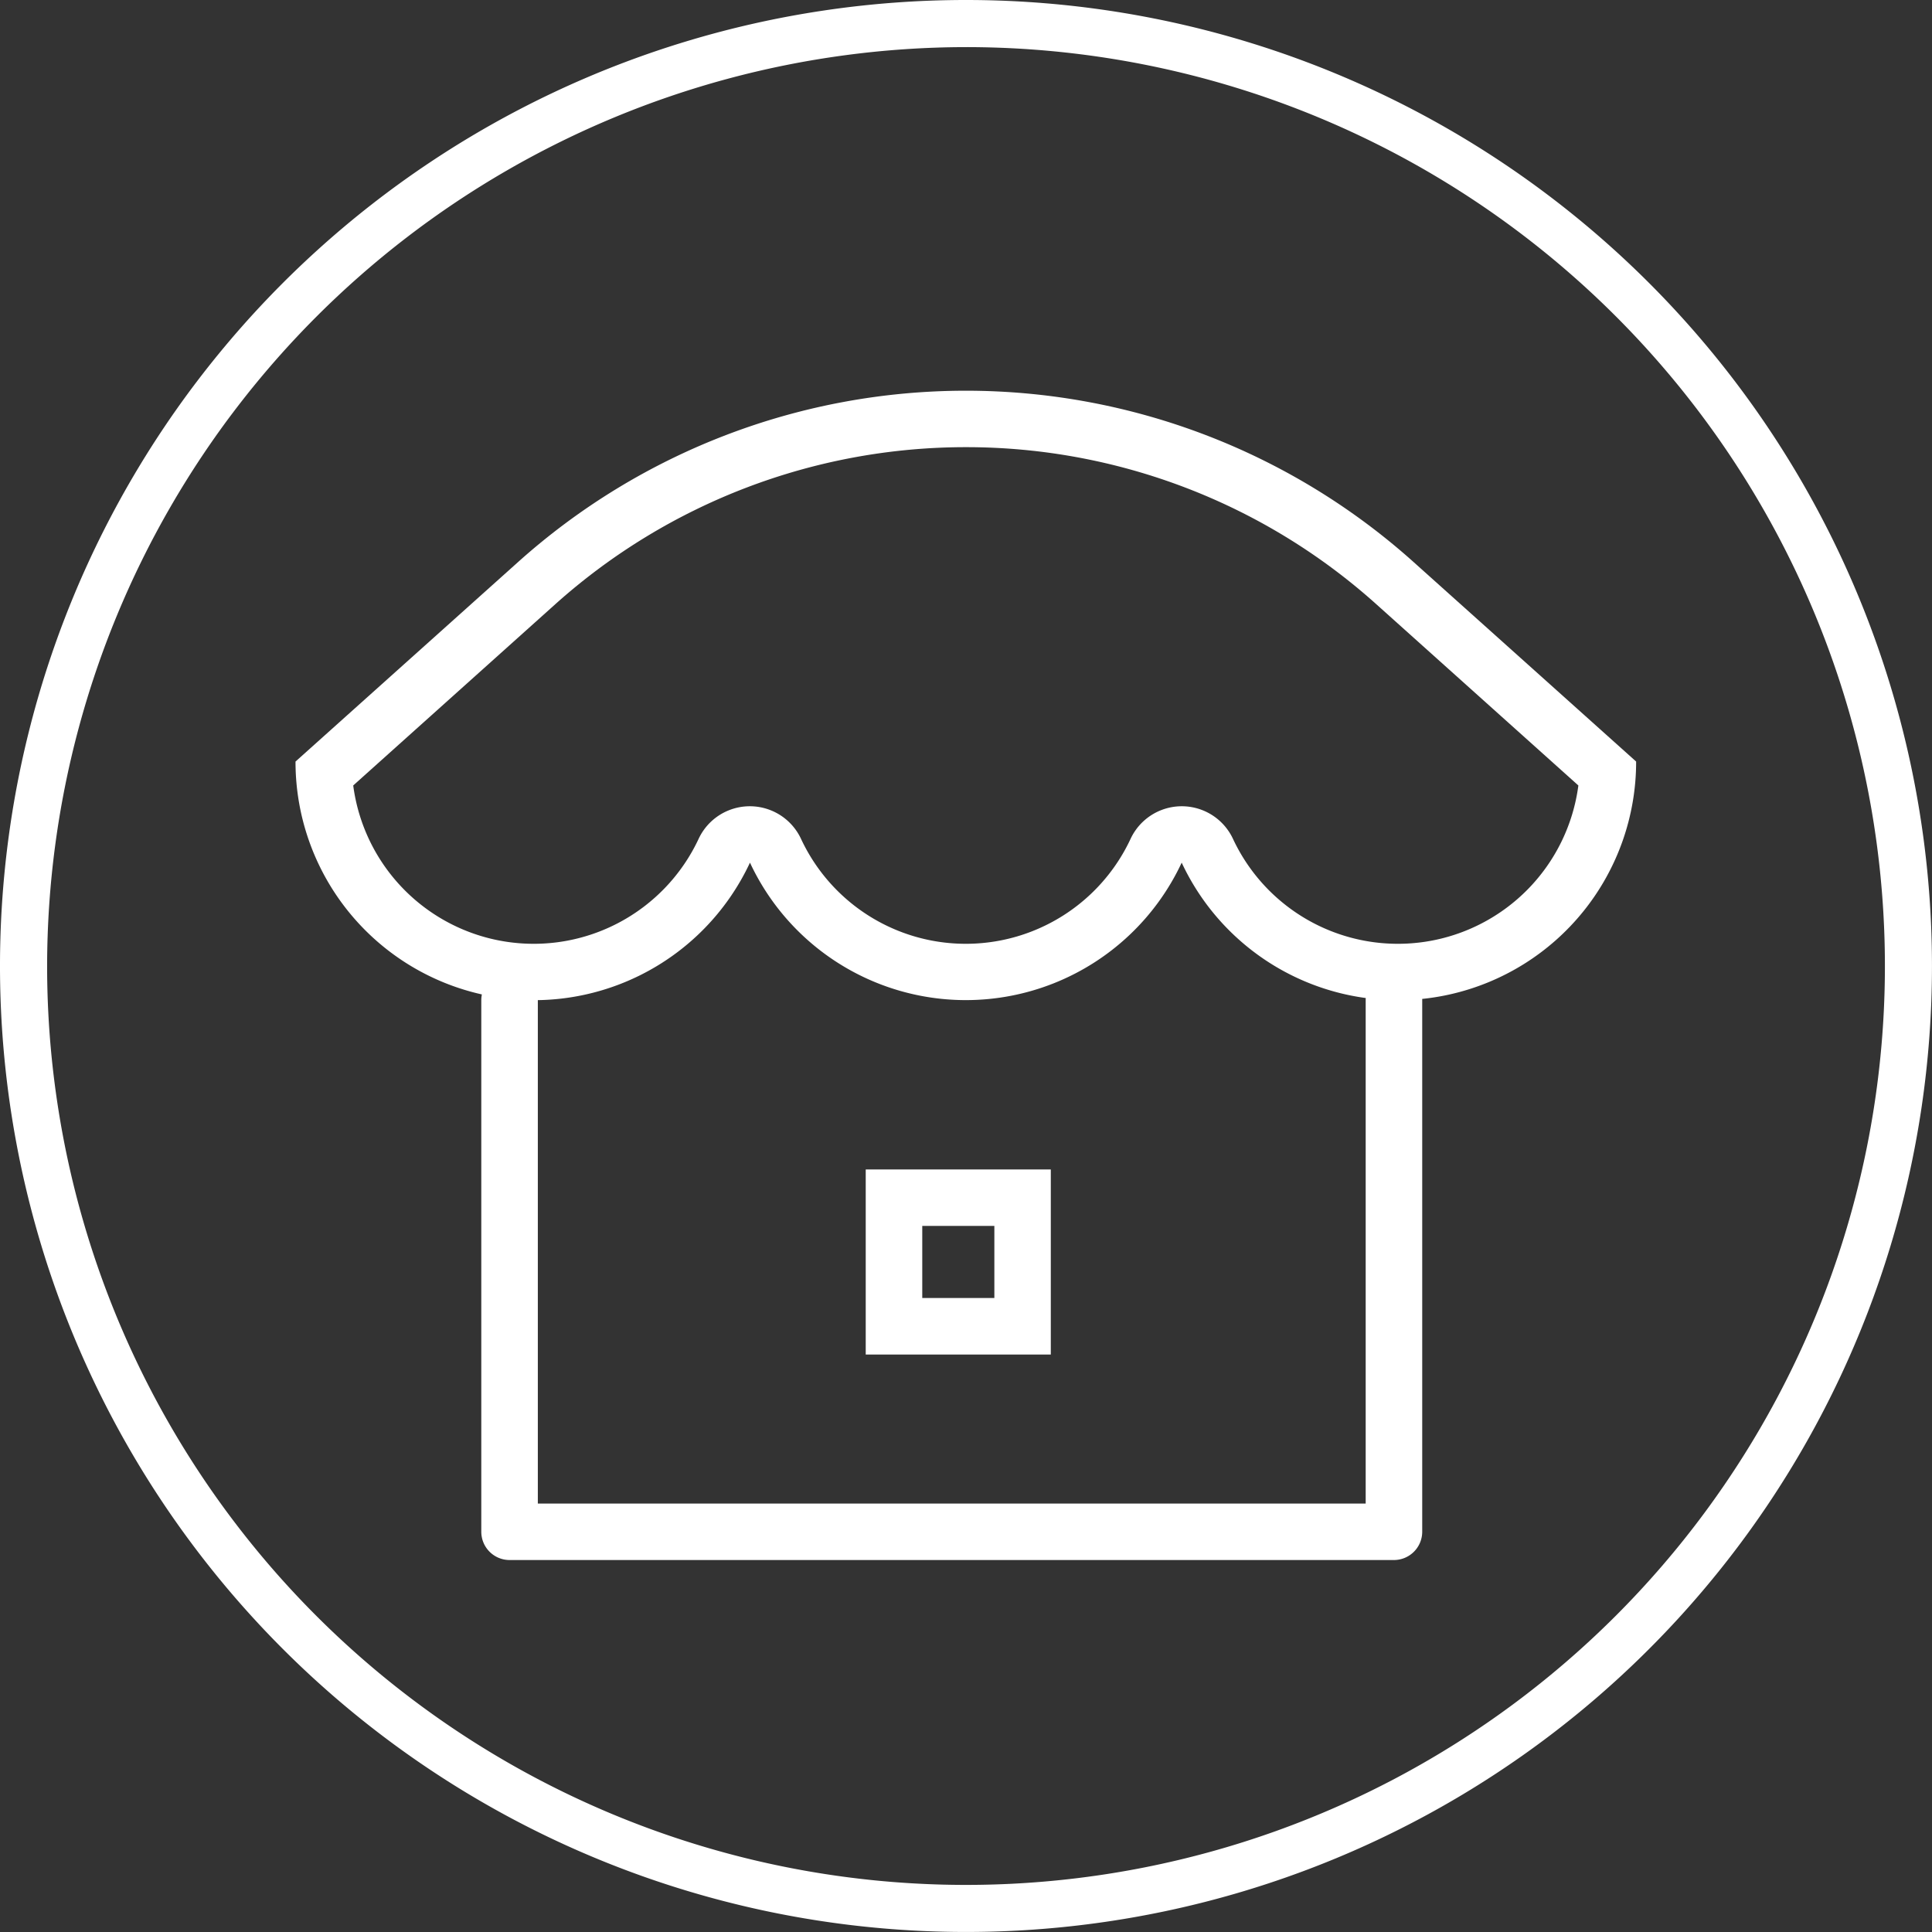<svg id="Icons-08" xmlns="http://www.w3.org/2000/svg" width="66.057" height="66.057" viewBox="0 0 66.057 66.057">
  <rect x="0" y="0" width="66.057" height="66.057" fill="#333333" stroke="none"/>
  <path id="Trazado_31" data-name="Trazado 31" d="M145.288,113.651a31.418,31.418,0,1,1-31.417,31.419,31.452,31.452,0,0,1,31.417-31.419m0-1.611a33.028,33.028,0,1,0,33.028,33.028,33.029,33.029,0,0,0-33.028-33.028Z" transform="translate(-112.26 -112.04)" fill="#fff"/>
  <g id="Grupo_104" data-name="Grupo 104" transform="translate(10.108 13.359)">
    <g id="Grupo_103" data-name="Grupo 103">
      <path id="Trazado_32" data-name="Trazado 32" d="M193.231,183.89a20.985,20.985,0,0,1,14.025,5.367l6.912,6.2a6.224,6.224,0,0,1-11.81,1.824,1.932,1.932,0,0,0-3.5,0,6.217,6.217,0,0,1-11.269,0,1.932,1.932,0,0,0-3.5,0,6.224,6.224,0,0,1-11.81-1.824l6.912-6.2a21.036,21.036,0,0,1,14.036-5.367m0-1.93a22.935,22.935,0,0,0-15.313,5.859l-7.608,6.82a8.152,8.152,0,0,0,15.538,3.457,8.145,8.145,0,0,0,14.761,0,8.152,8.152,0,0,0,15.538-3.457l-7.608-6.82a22.924,22.924,0,0,0-15.307-5.859Z" transform="translate(-170.31 -181.96)" fill="#fff"/>
      <path id="Trazado_33" data-name="Trazado 33" d="M223.585,271.158H193.346a.967.967,0,0,1-.966-.966V252.016a.966.966,0,0,1,1.933,0v17.212h28.305V252.016a.966.966,0,0,1,1.933,0v18.175A.968.968,0,0,1,223.585,271.158Z" transform="translate(-186.032 -231.178)" fill="#fff"/>
    </g>
    <path id="Trazado_34" data-name="Trazado 34" d="M242.478,276.46v2.465h-2.465V276.46h2.465m1.93-1.93H238.08v6.328h6.328V274.53Z" transform="translate(-218.588 -247.904)" fill="#fff"/>
  </g>
</svg>
